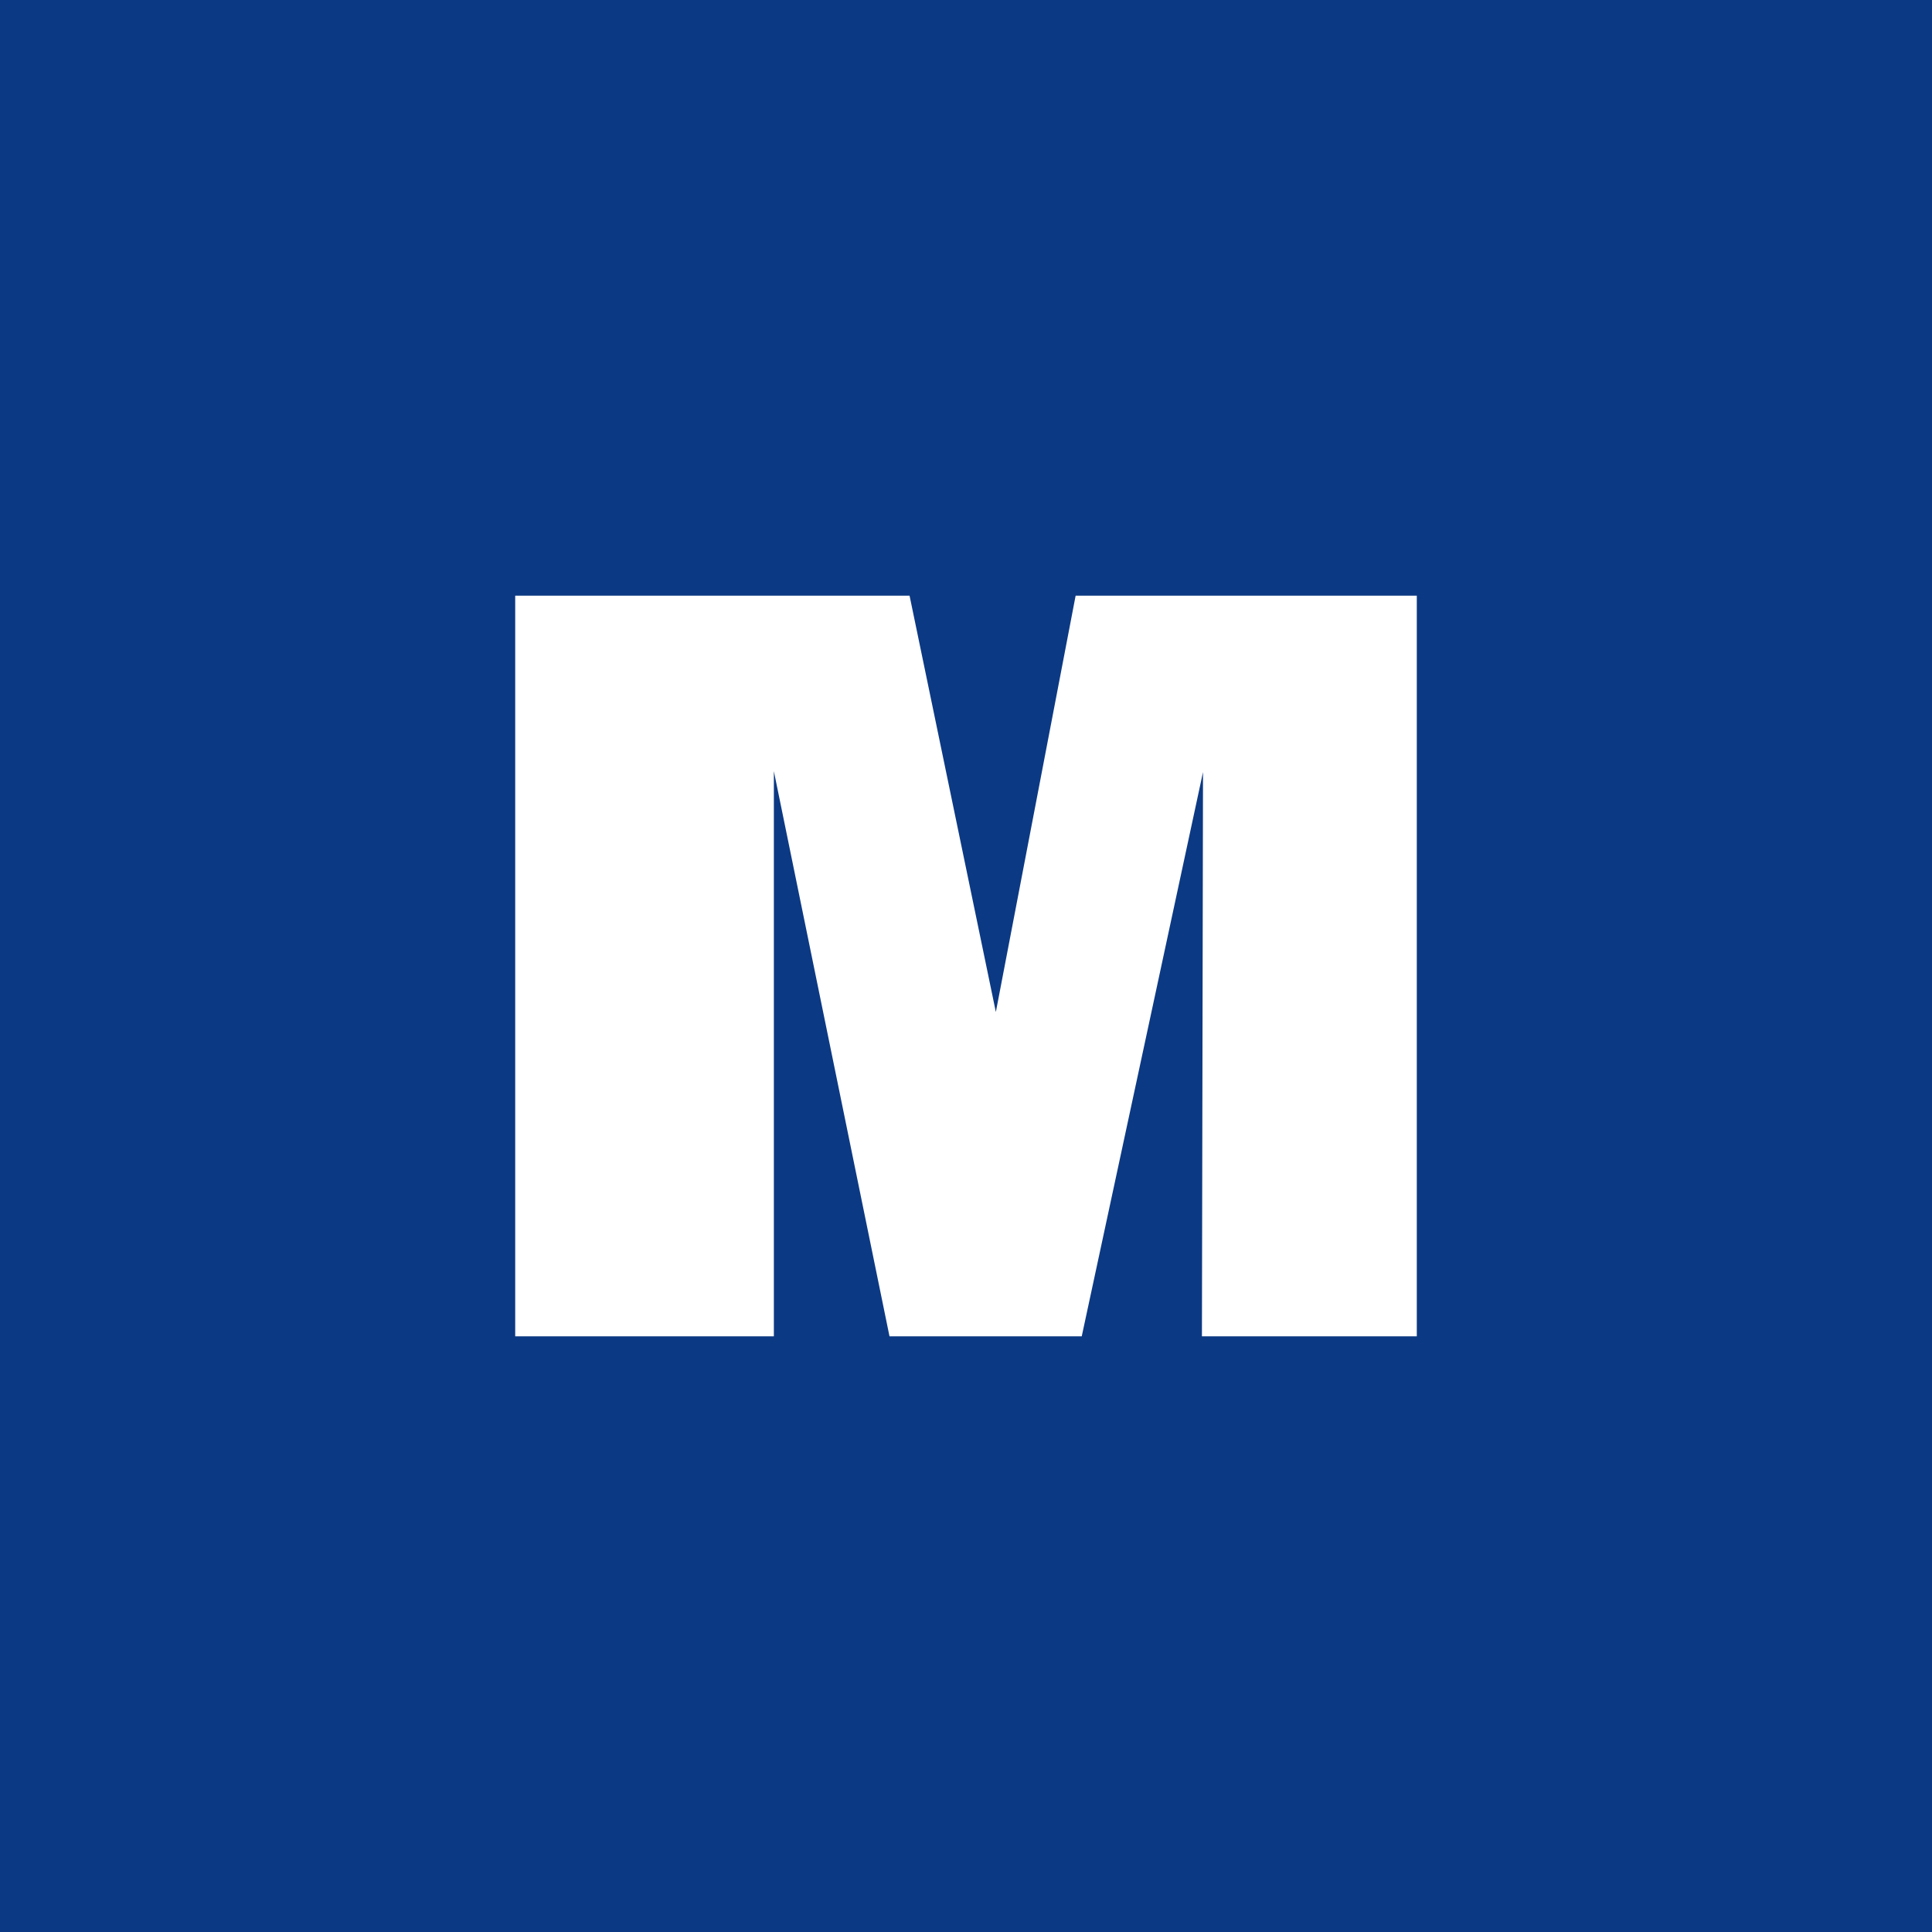 <?xml version="1.0" encoding="UTF-8"?>
<svg xmlns="http://www.w3.org/2000/svg" xmlns:xlink="http://www.w3.org/1999/xlink" width="120px" height="120px" viewBox="0 0 120 120" version="1.1">
  <title>Favicon</title>
  <g id="Styleguide" stroke="none" stroke-width="1" fill="none" fill-rule="evenodd">
    <g transform="translate(-200, -8822)" id="Favicon">
      <g transform="translate(200, 8822)">
        <rect id="Rectangle" fill="#0C3983" x="0" y="0" width="120" height="120"></rect>
        <polygon id="Path" fill="#FFFFFF" points="32 37 56.495 37 61.854 62.858 66.809 37 88 37 88 83 74.654 83 74.721 47.956 67.189 83 55.248 83 48.066 47.899 48.066 83 32 83"></polygon>
      </g>
    </g>
  </g>
</svg>
